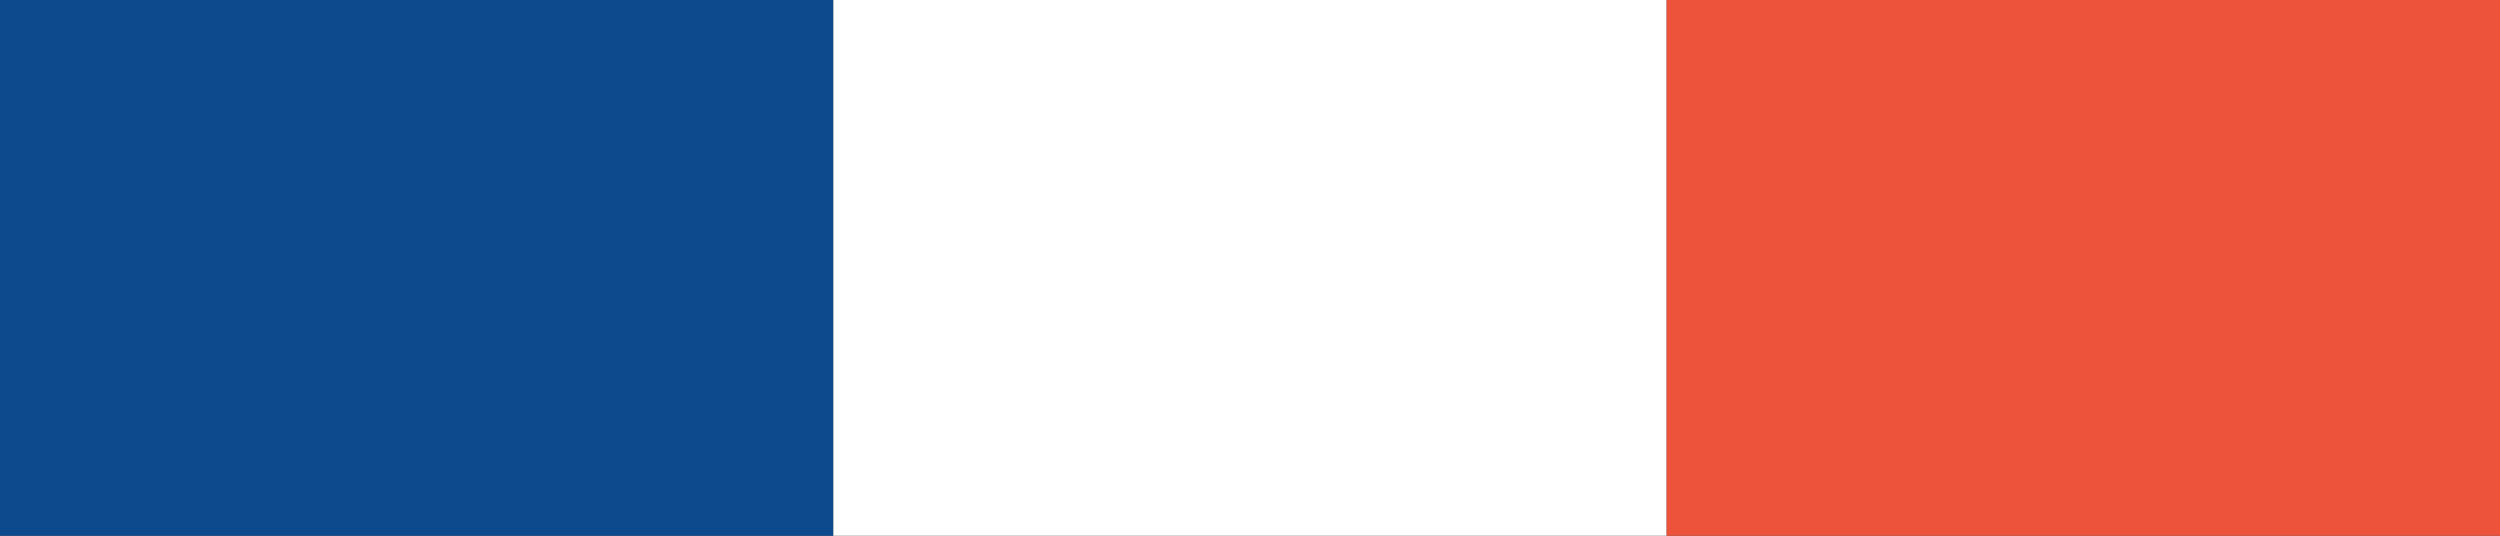 <svg xmlns="http://www.w3.org/2000/svg" width="42" height="9" viewBox="0 0 42 9">
  <rect x="0" y="0" width="42" height="9" fill="#333333" stroke="none"/>
  <g id="Groupe_75891" data-name="Groupe 75891" transform="translate(-47.664 -1529.921)">
    <rect id="Rectangle_258" data-name="Rectangle 258" width="14" height="9" transform="translate(47.664 1529.921)" fill="#0d498d"/>
    <rect id="Rectangle_259" data-name="Rectangle 259" width="14" height="9" transform="translate(61.664 1529.921)" fill="#fff"/>
    <rect id="Rectangle_260" data-name="Rectangle 260" width="14" height="9" transform="translate(75.664 1529.921)" fill="#ed533b"/>
  </g>
</svg>

